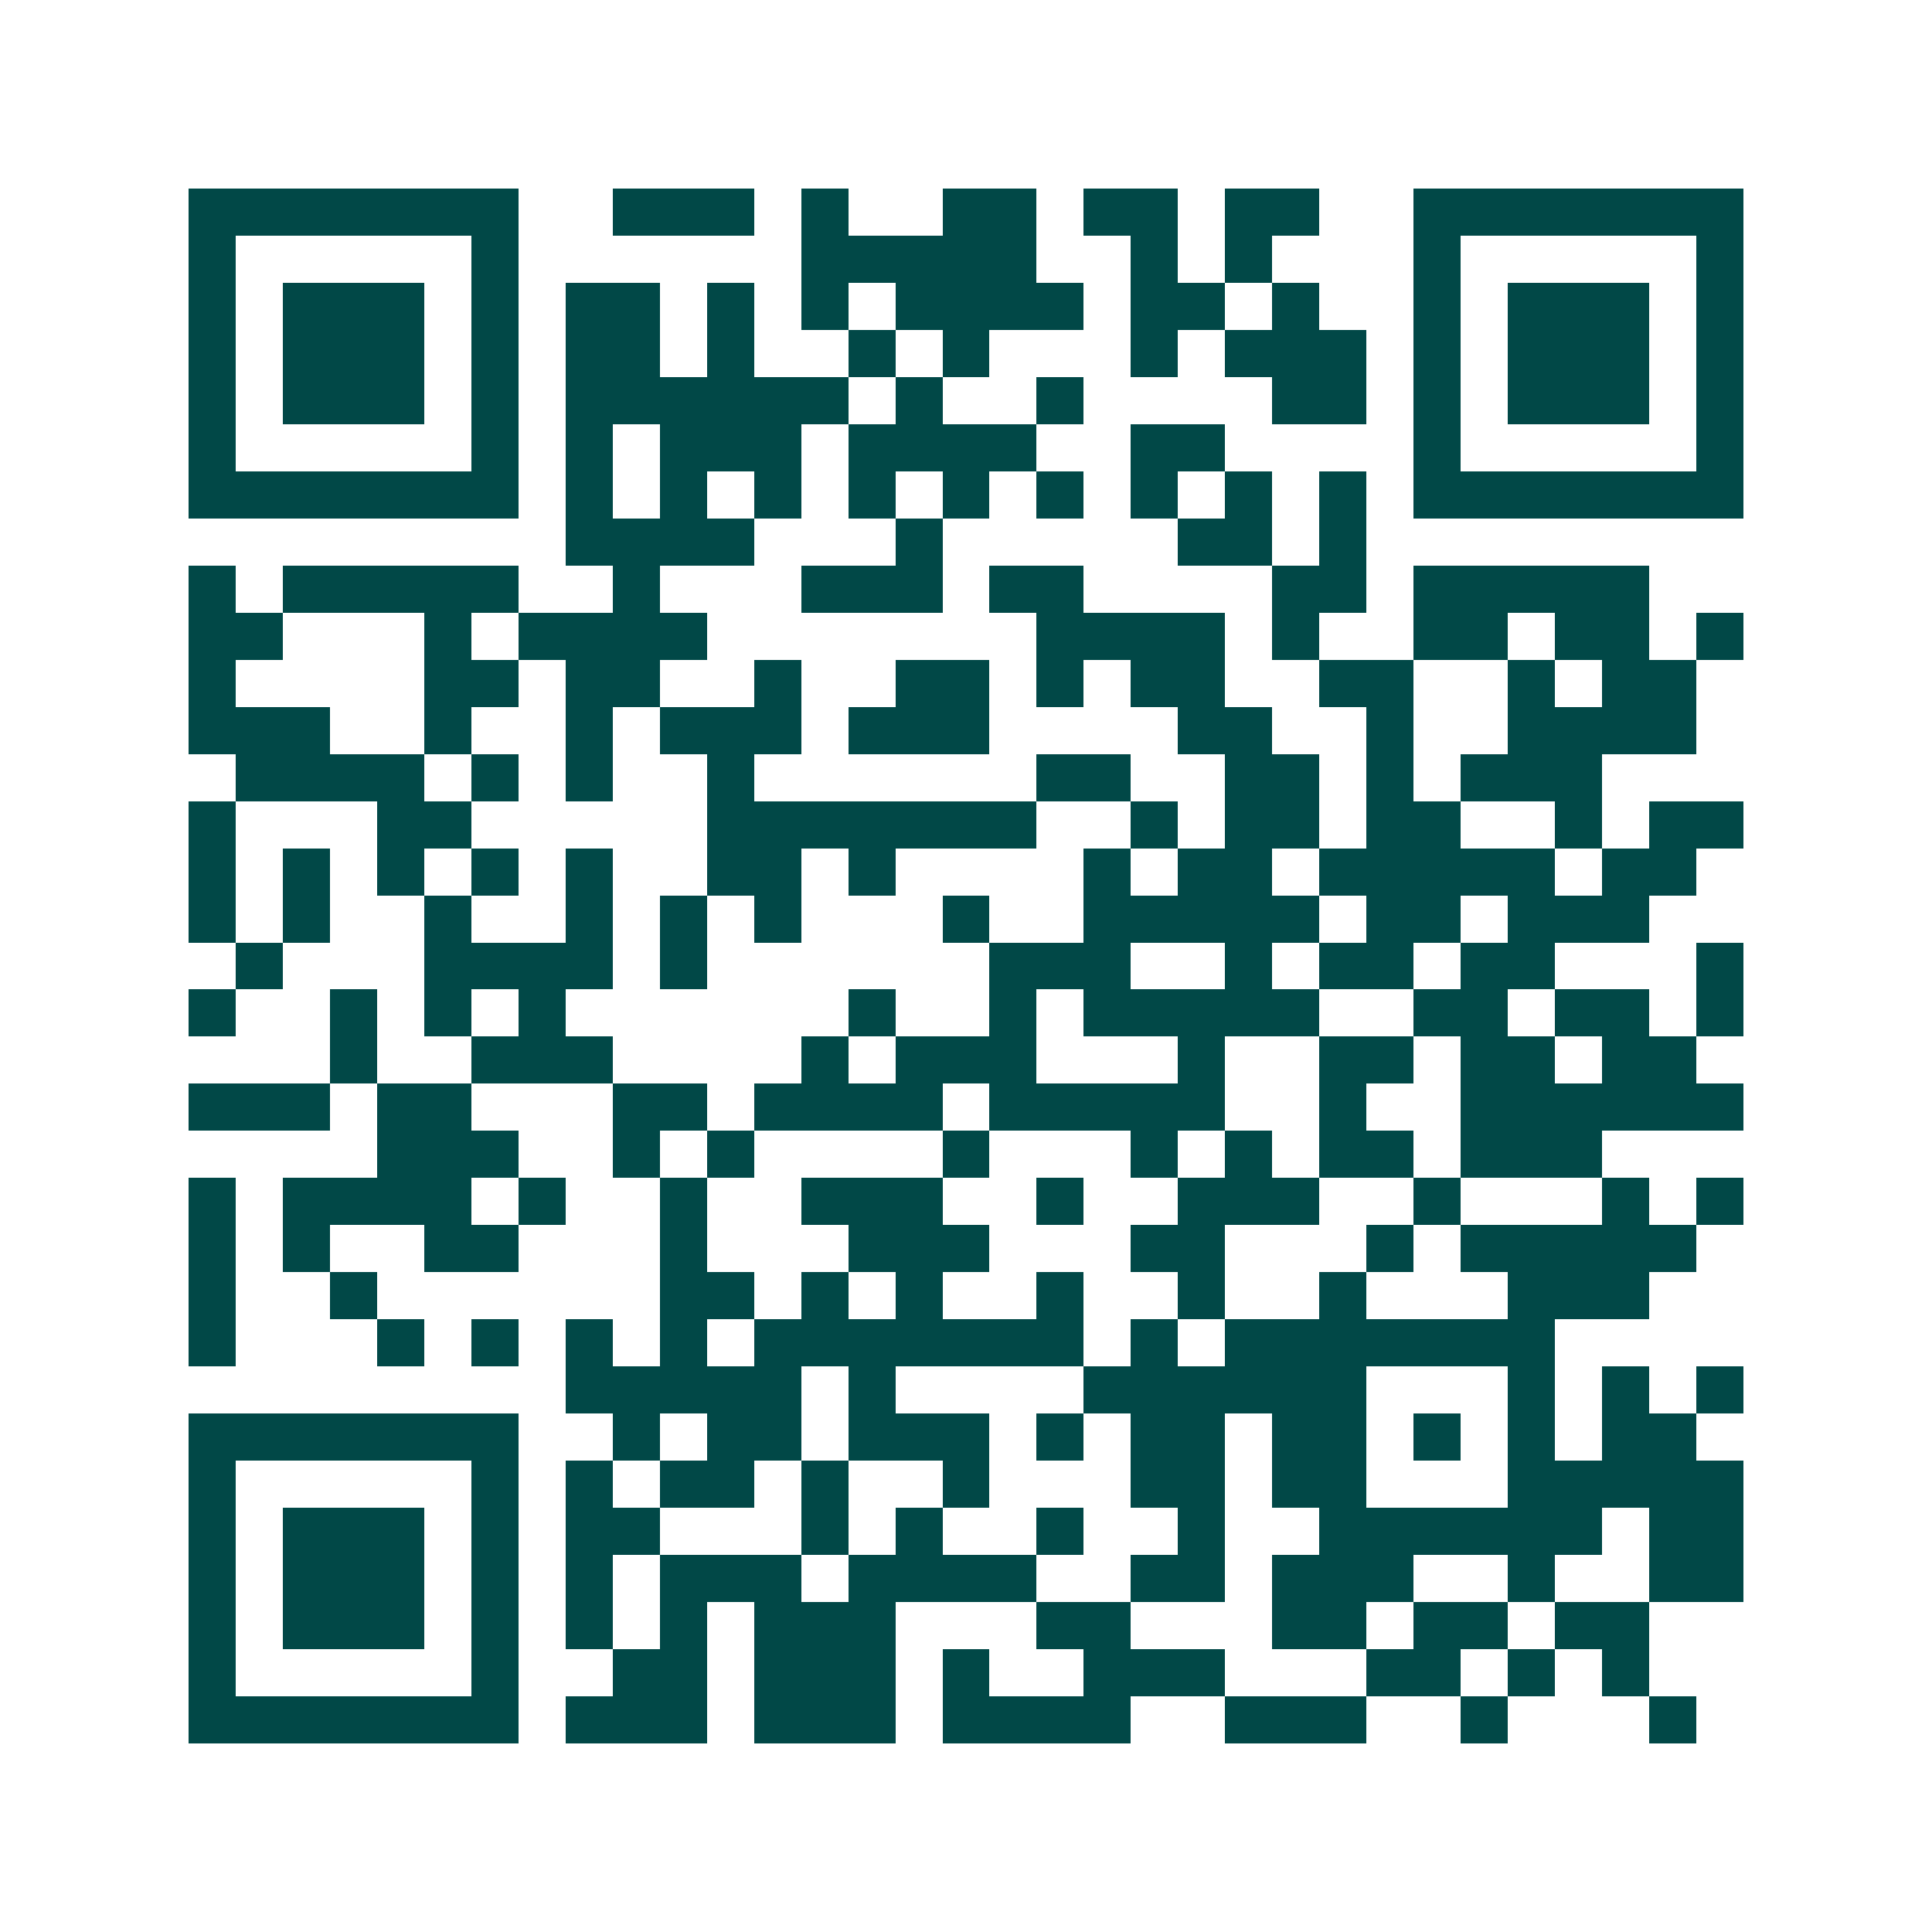 <svg xmlns="http://www.w3.org/2000/svg" width="200" height="200" viewBox="0 0 41 41" shape-rendering="crispEdges"><path fill="#ffffff" d="M0 0h41v41H0z"/><path stroke="#014847" d="M4 4.5h7m2 0h3m1 0h1m2 0h2m1 0h2m1 0h2m2 0h7M4 5.5h1m5 0h1m6 0h5m2 0h1m1 0h1m3 0h1m5 0h1M4 6.5h1m1 0h3m1 0h1m1 0h2m1 0h1m1 0h1m1 0h4m1 0h2m1 0h1m2 0h1m1 0h3m1 0h1M4 7.5h1m1 0h3m1 0h1m1 0h2m1 0h1m2 0h1m1 0h1m3 0h1m1 0h3m1 0h1m1 0h3m1 0h1M4 8.5h1m1 0h3m1 0h1m1 0h6m1 0h1m2 0h1m4 0h2m1 0h1m1 0h3m1 0h1M4 9.5h1m5 0h1m1 0h1m1 0h3m1 0h4m2 0h2m4 0h1m5 0h1M4 10.5h7m1 0h1m1 0h1m1 0h1m1 0h1m1 0h1m1 0h1m1 0h1m1 0h1m1 0h1m1 0h7M12 11.5h4m3 0h1m5 0h2m1 0h1M4 12.5h1m1 0h5m2 0h1m3 0h3m1 0h2m4 0h2m1 0h5M4 13.5h2m3 0h1m1 0h4m7 0h4m1 0h1m2 0h2m1 0h2m1 0h1M4 14.5h1m4 0h2m1 0h2m2 0h1m2 0h2m1 0h1m1 0h2m2 0h2m2 0h1m1 0h2M4 15.5h3m2 0h1m2 0h1m1 0h3m1 0h3m4 0h2m2 0h1m2 0h4M5 16.5h4m1 0h1m1 0h1m2 0h1m6 0h2m2 0h2m1 0h1m1 0h3M4 17.5h1m3 0h2m5 0h7m2 0h1m1 0h2m1 0h2m2 0h1m1 0h2M4 18.5h1m1 0h1m1 0h1m1 0h1m1 0h1m2 0h2m1 0h1m4 0h1m1 0h2m1 0h5m1 0h2M4 19.5h1m1 0h1m2 0h1m2 0h1m1 0h1m1 0h1m3 0h1m2 0h5m1 0h2m1 0h3M5 20.5h1m3 0h4m1 0h1m6 0h3m2 0h1m1 0h2m1 0h2m3 0h1M4 21.5h1m2 0h1m1 0h1m1 0h1m6 0h1m2 0h1m1 0h5m2 0h2m1 0h2m1 0h1M7 22.5h1m2 0h3m4 0h1m1 0h3m3 0h1m2 0h2m1 0h2m1 0h2M4 23.5h3m1 0h2m3 0h2m1 0h4m1 0h5m2 0h1m2 0h6M8 24.5h3m2 0h1m1 0h1m4 0h1m3 0h1m1 0h1m1 0h2m1 0h3M4 25.5h1m1 0h4m1 0h1m2 0h1m2 0h3m2 0h1m2 0h3m2 0h1m3 0h1m1 0h1M4 26.5h1m1 0h1m2 0h2m3 0h1m3 0h3m3 0h2m3 0h1m1 0h5M4 27.5h1m2 0h1m6 0h2m1 0h1m1 0h1m2 0h1m2 0h1m2 0h1m3 0h3M4 28.5h1m3 0h1m1 0h1m1 0h1m1 0h1m1 0h7m1 0h1m1 0h7M12 29.5h5m1 0h1m4 0h6m3 0h1m1 0h1m1 0h1M4 30.5h7m2 0h1m1 0h2m1 0h3m1 0h1m1 0h2m1 0h2m1 0h1m1 0h1m1 0h2M4 31.5h1m5 0h1m1 0h1m1 0h2m1 0h1m2 0h1m3 0h2m1 0h2m3 0h5M4 32.5h1m1 0h3m1 0h1m1 0h2m3 0h1m1 0h1m2 0h1m2 0h1m2 0h6m1 0h2M4 33.5h1m1 0h3m1 0h1m1 0h1m1 0h3m1 0h4m2 0h2m1 0h3m2 0h1m2 0h2M4 34.5h1m1 0h3m1 0h1m1 0h1m1 0h1m1 0h3m3 0h2m3 0h2m1 0h2m1 0h2M4 35.5h1m5 0h1m2 0h2m1 0h3m1 0h1m2 0h3m3 0h2m1 0h1m1 0h1M4 36.5h7m1 0h3m1 0h3m1 0h4m2 0h3m2 0h1m3 0h1"/></svg>

